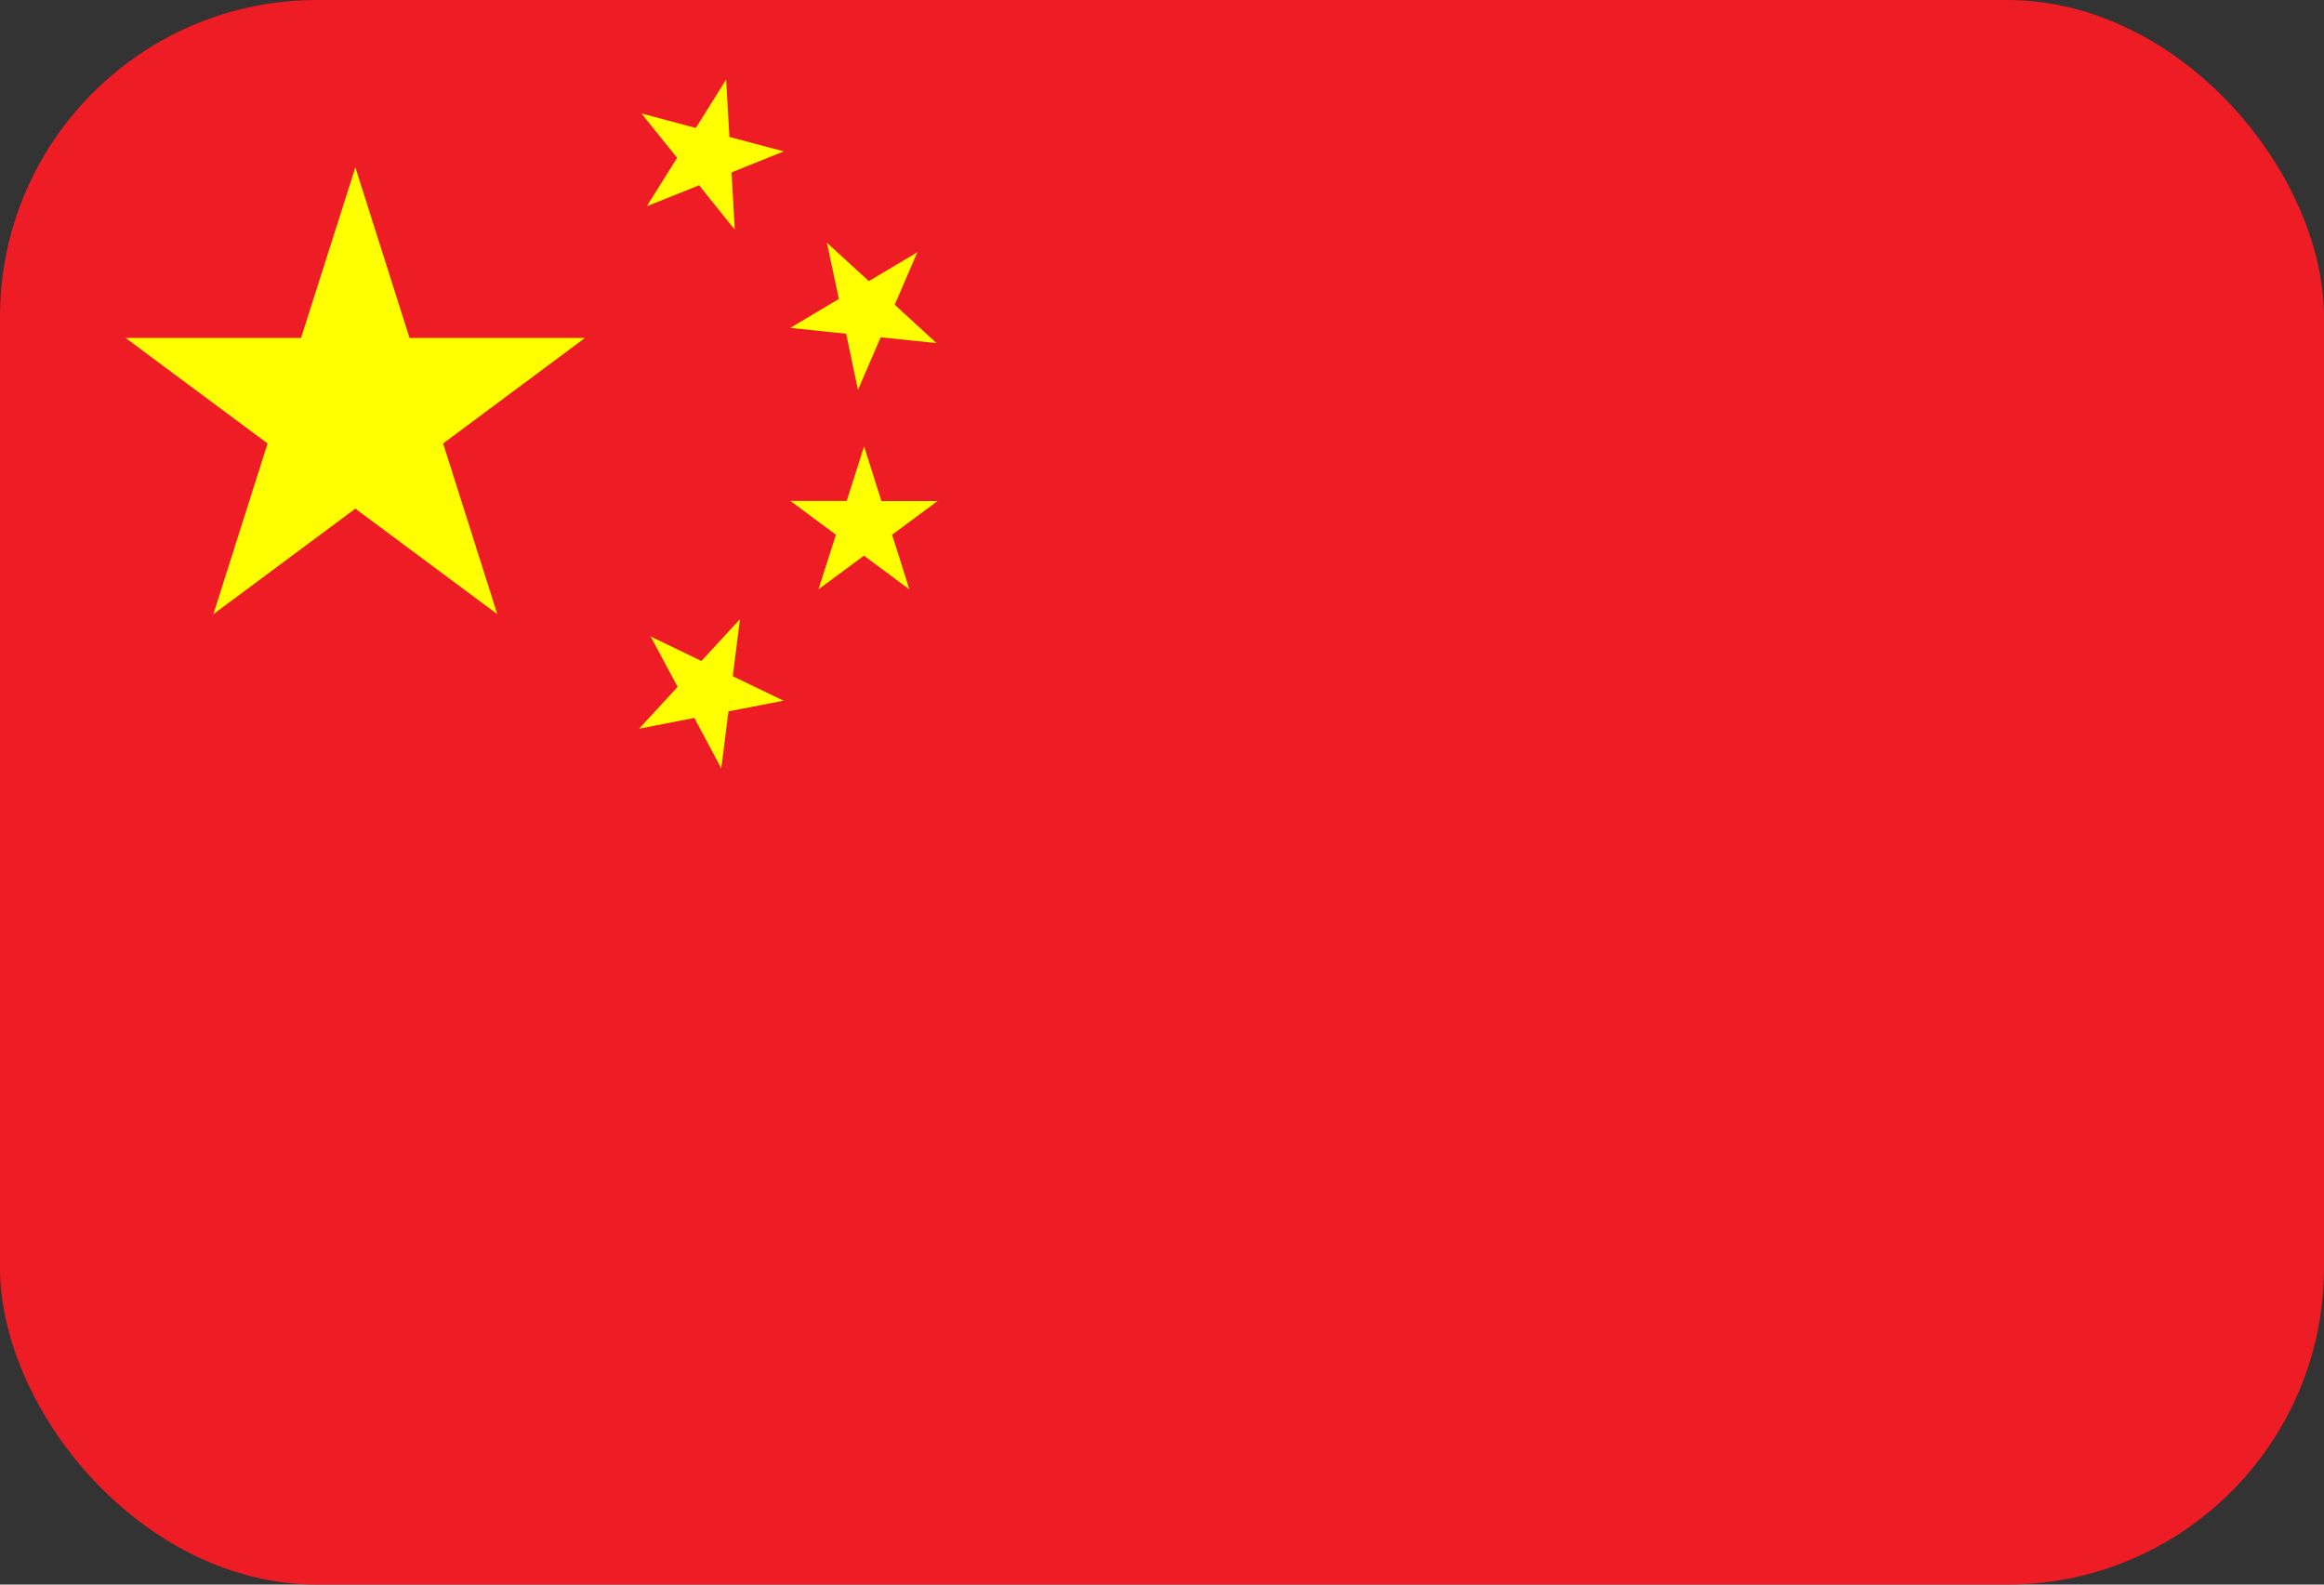 <svg width="22" height="15" viewBox="0 0 22 15" fill="none" xmlns="http://www.w3.org/2000/svg">
<rect x="0" y="0" width="22" height="15" fill="#333333" stroke="none"/>
<g clip-path="url(#clip0_472_384)">
<path d="M22 0H0V15H22V0Z" fill="#EE1C25"/>
<path d="M3.364 1.584L3.877 3.199H5.538L4.195 4.198L4.708 5.814L3.364 4.815L2.02 5.814L2.533 4.198L1.189 3.199H2.85L3.364 1.584Z" fill="#FFFF00"/>
<path d="M6.874 0.753L6.905 1.296L7.42 1.433L6.925 1.632L6.956 2.175L6.618 1.754L6.123 1.952L6.41 1.494L6.072 1.074L6.587 1.211L6.874 0.753Z" fill="#FFFF00"/>
<path d="M8.684 2.388L8.47 2.885L8.866 3.248L8.337 3.193L8.122 3.691L8.01 3.159L7.481 3.104L7.941 2.83L7.828 2.298L8.225 2.661L8.684 2.388Z" fill="#FFFF00"/>
<path d="M8.18 4.225L8.344 4.743L8.876 4.743L8.445 5.062L8.609 5.58L8.179 5.26L7.748 5.579L7.913 5.062L7.483 4.742L8.015 4.742L8.18 4.225Z" fill="#FFFF00"/>
<path d="M7.005 5.861L6.937 6.401L7.418 6.633L6.896 6.734L6.828 7.274L6.573 6.796L6.05 6.898L6.415 6.502L6.159 6.025L6.64 6.257L7.005 5.861Z" fill="#FFFF00"/>
</g>
<defs>
<clipPath id="clip0_472_384">
<rect width="22" height="15" rx="3" fill="white"/>
</clipPath>
</defs>
</svg>

